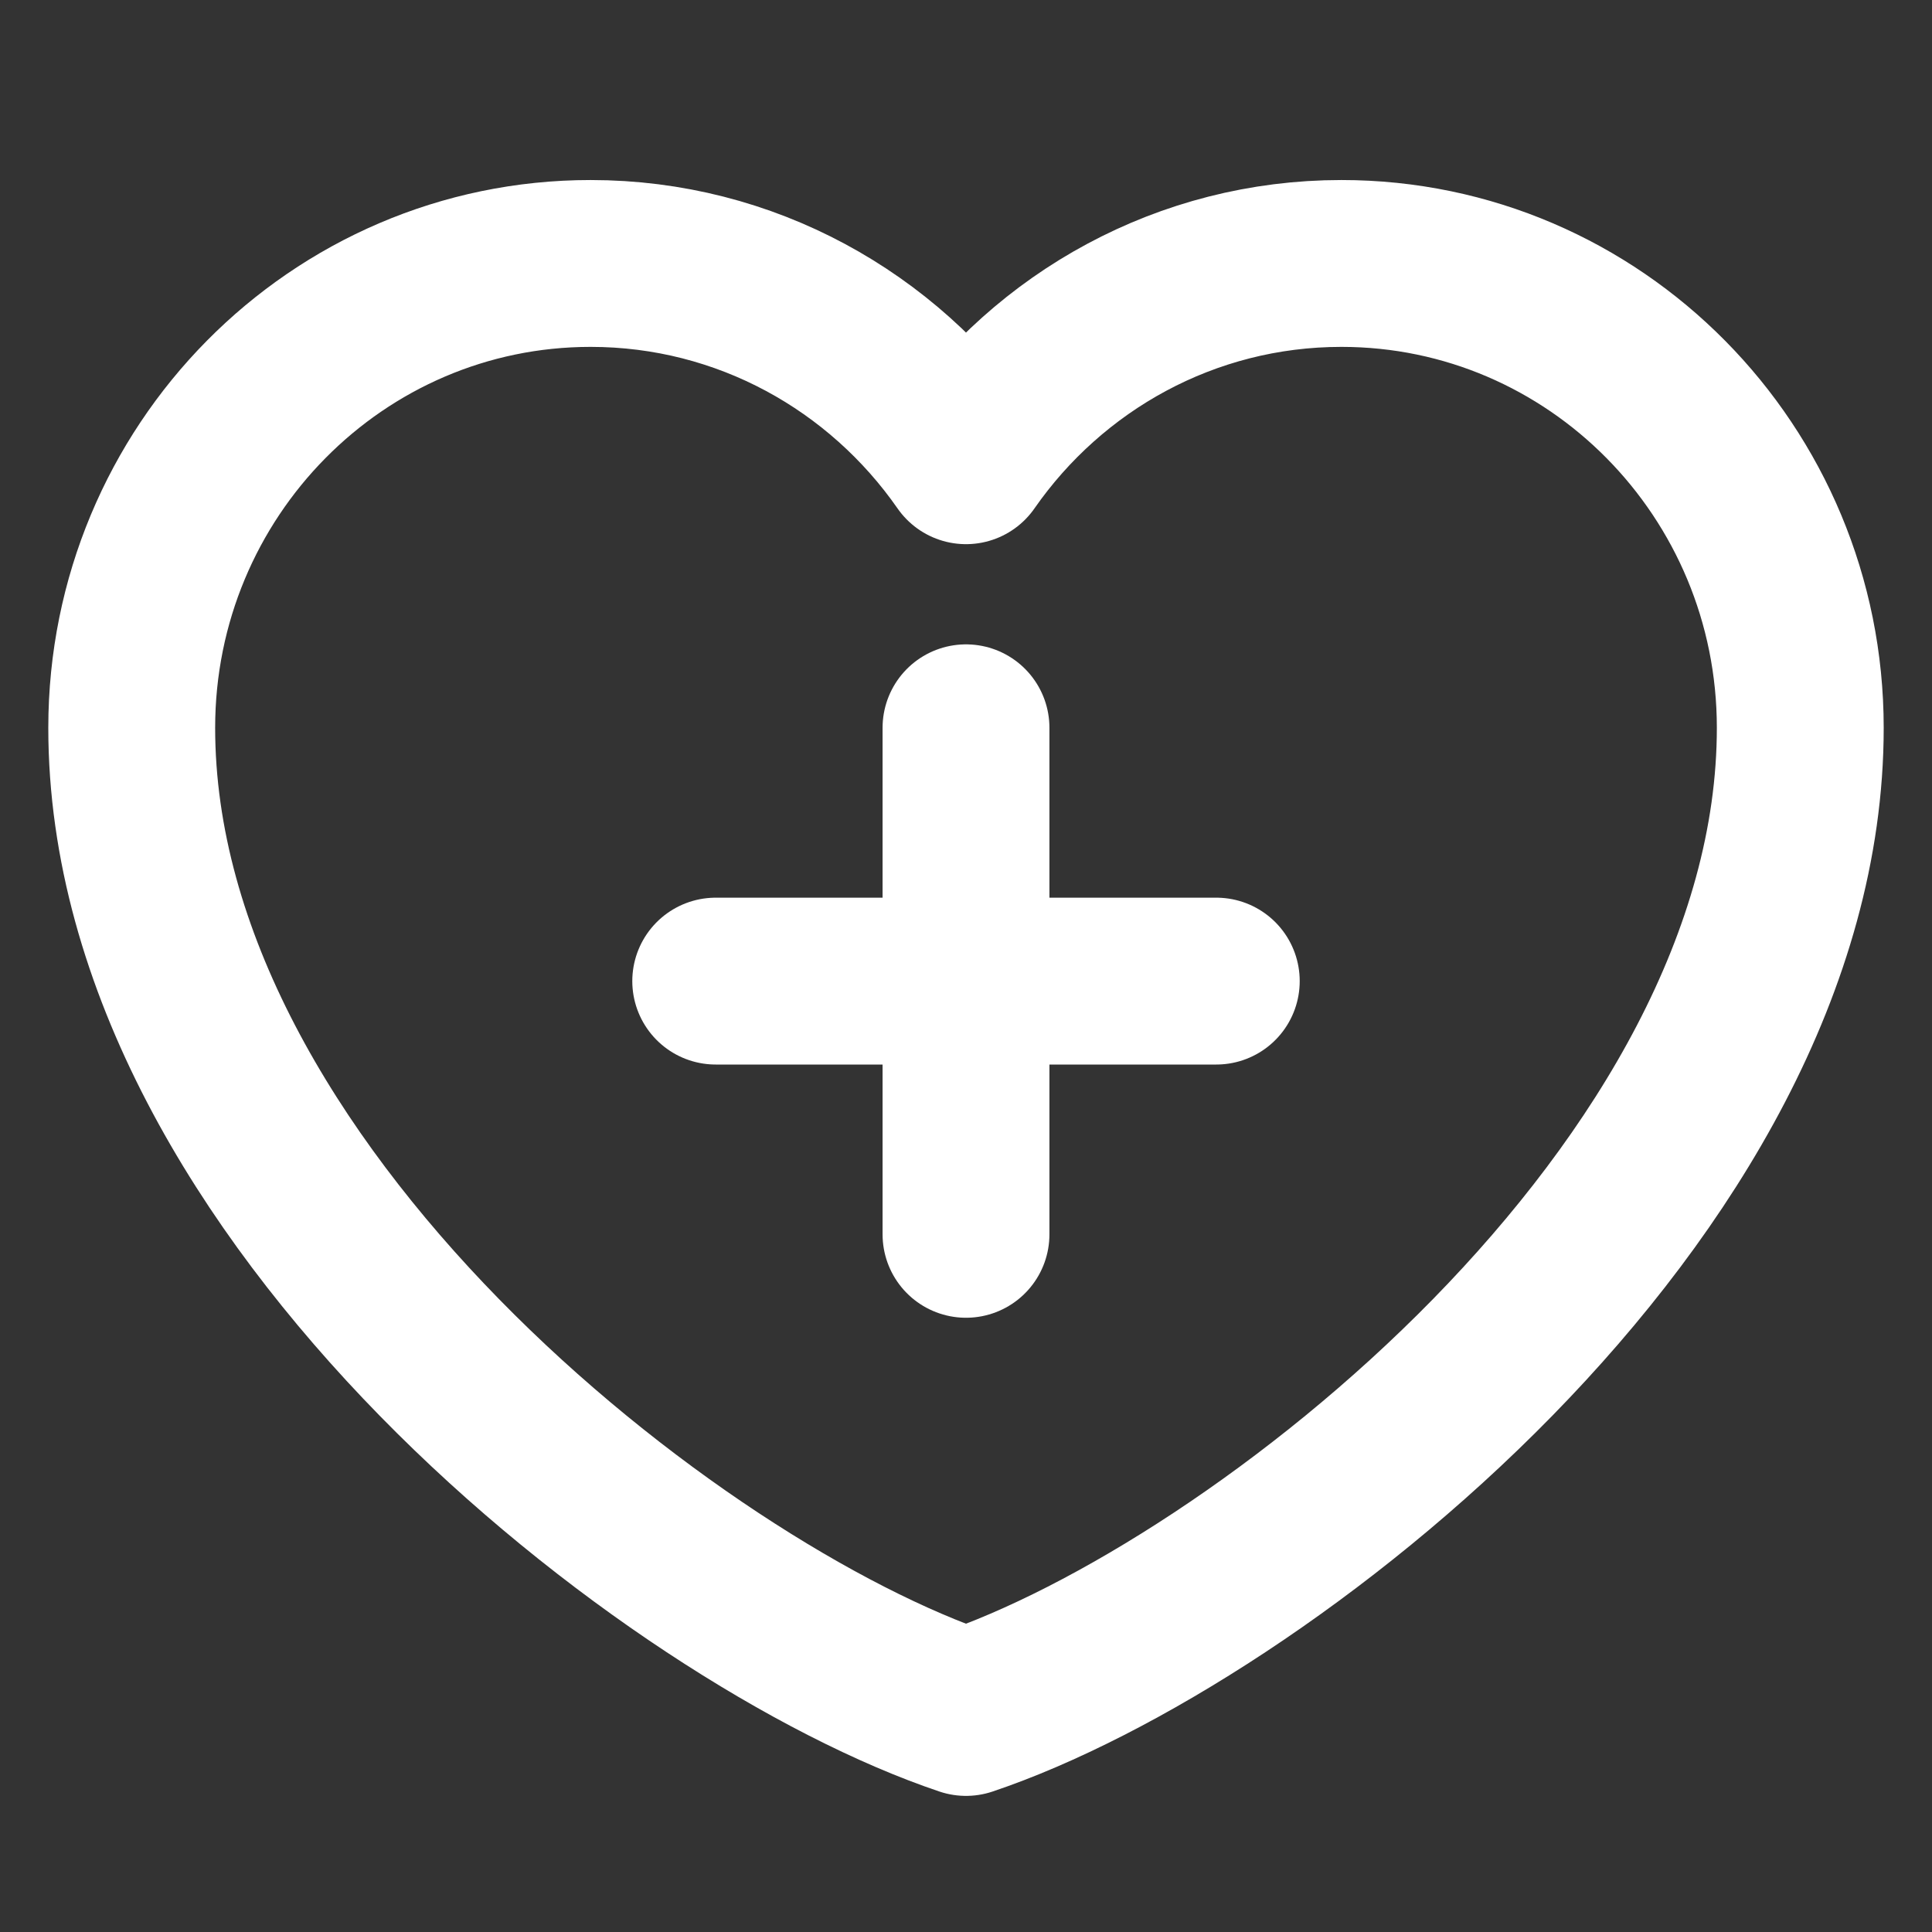 <?xml version="1.0" encoding="UTF-8"?><svg version="1.1" width="44px" height="44px" viewBox="0 0 44.0 44.0" xmlns="http://www.w3.org/2000/svg" xmlns:xlink="http://www.w3.org/1999/xlink"><rect x="0" y="0" width="44.0" height="44.0" fill="#333333" stroke="none"/><defs><clipPath id="i0"><path d="M2248,0 L2248,2863 L0,2863 L0,0 L2248,0 Z"></path></clipPath></defs><g transform="translate(-237.0 -1284.0)"><g clip-path="url(#i0)"><g transform="translate(237.0 1284.0)"><g transform="translate(3.0 6.0)"><path d="M10.45,0 C4.679,0 0,4.735 0,10.575 C0,21.15 12.35,30.764 19,33 C25.65,30.764 38,21.15 38,10.575 C38,4.735 33.321,0 27.55,0 C24.016,0 20.891,1.776 19,4.493 C17.109,1.776 13.984,0 10.45,0 Z" stroke="#FFFFFF" stroke-width="3.8" fill="none" stroke-linecap="round" stroke-linejoin="round"></path><g transform="translate(13.3 15.863)"><path d="M0,0.481 L11.4,0.481" stroke="#FFFFFF" stroke-width="3.8" fill="none" stroke-linecap="round" stroke-linejoin="round"></path></g><g transform="translate(18.525 10.575)"><path d="M0.475,0 L0.475,11.536" stroke="#FFFFFF" stroke-width="3.8" fill="none" stroke-linecap="round" stroke-linejoin="round"></path></g></g></g></g></g></svg>